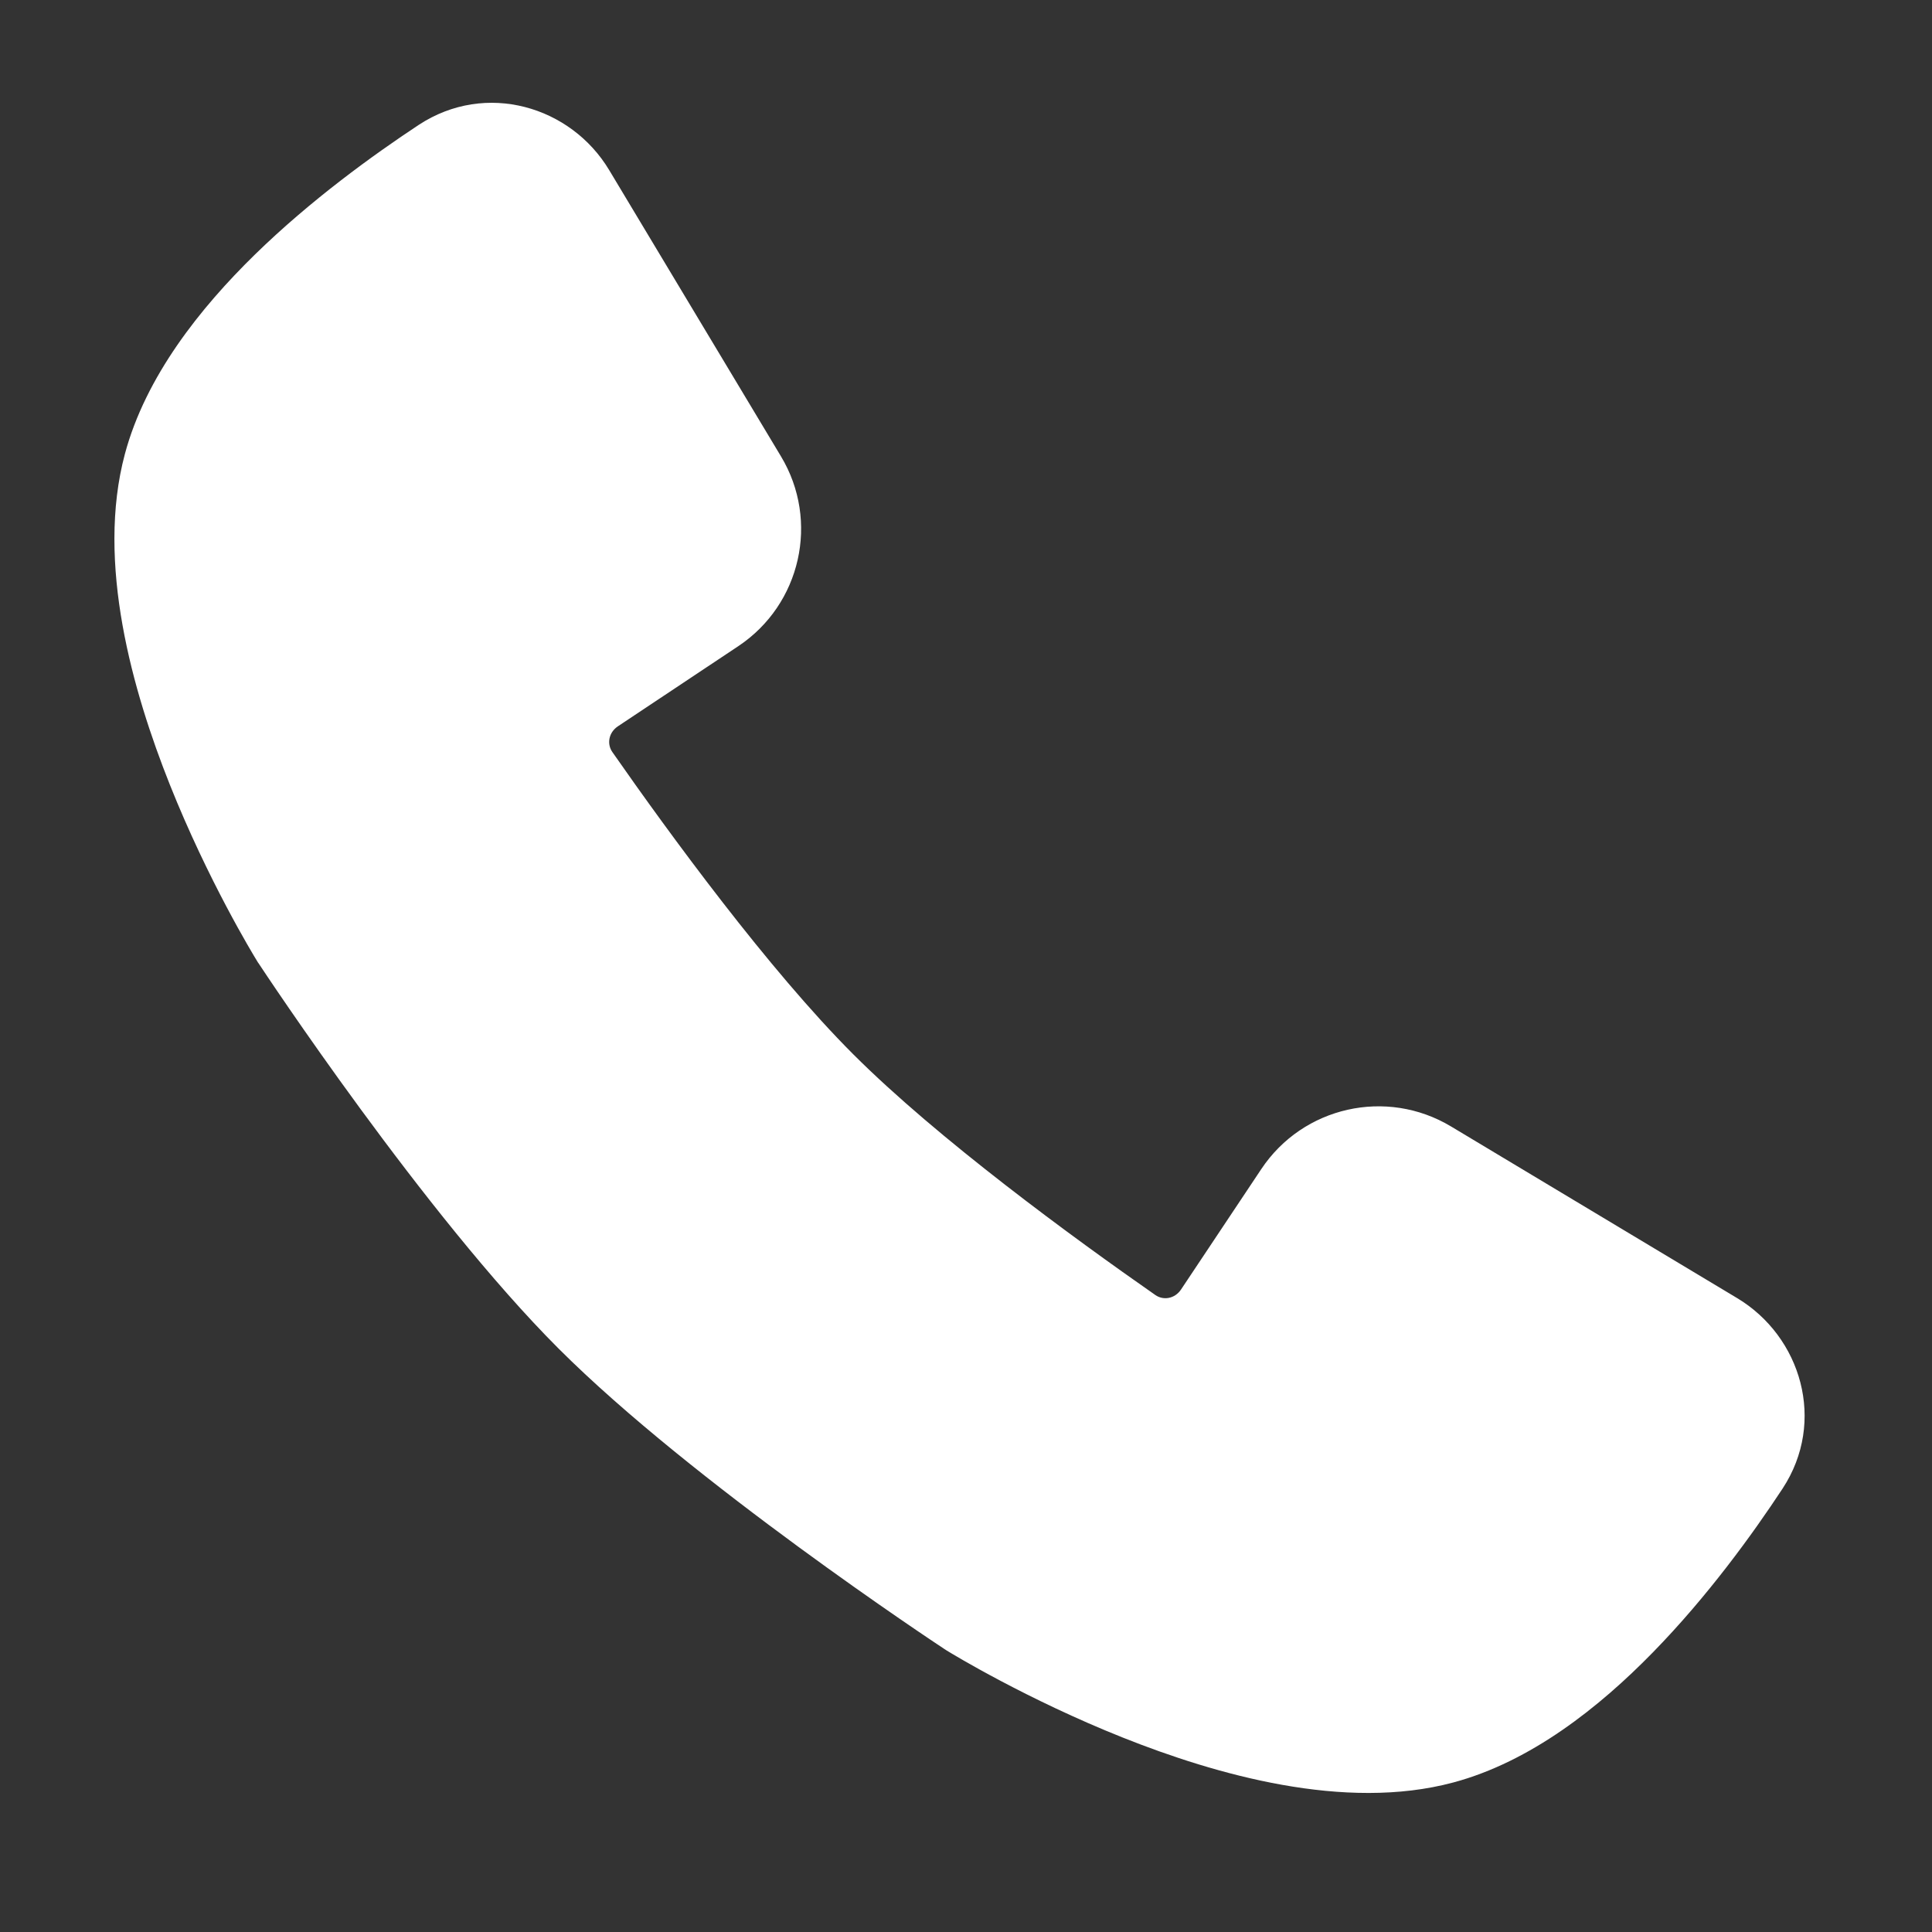 <svg width="20" height="20" viewBox="0 0 20 20" fill="none" xmlns="http://www.w3.org/2000/svg">
<rect x="0" y="0" width="20" height="20" fill="#333333" stroke="none"/>
<path d="M7.549 5.047L5.772 2.084C5.542 1.701 5.053 1.57 4.68 1.815C3.772 2.412 2.24 3.581 1.896 4.861C1.406 6.69 3.131 9.519 3.193 9.621L3.197 9.627C3.262 9.725 4.89 12.184 6.225 13.52C7.561 14.855 10.02 16.483 10.119 16.548L10.124 16.552C10.226 16.614 13.055 18.339 14.884 17.849C16.164 17.506 17.334 15.974 17.931 15.066C18.176 14.693 18.045 14.204 17.662 13.974L14.699 12.197C14.318 11.968 13.824 12.079 13.577 12.449L12.746 13.696C12.492 14.078 11.979 14.182 11.603 13.919C10.754 13.327 9.307 12.272 8.39 11.355C7.473 10.438 6.418 8.991 5.826 8.143C5.564 7.767 5.668 7.254 6.049 6.999L7.296 6.169C7.667 5.922 7.778 5.428 7.549 5.047Z" fill="white"/>
<path fill-rule="evenodd" clip-rule="evenodd" d="M4.336 1.292C5.03 0.837 5.91 1.099 6.307 1.762L8.085 4.725C8.486 5.392 8.291 6.257 7.643 6.689L6.396 7.519C6.298 7.585 6.282 7.704 6.339 7.785C6.931 8.634 7.958 10.039 8.832 10.913C9.706 11.787 11.111 12.814 11.96 13.406C12.041 13.463 12.16 13.447 12.226 13.349L13.057 12.102C13.489 11.454 14.353 11.26 15.021 11.661L17.983 13.438C18.646 13.836 18.909 14.716 18.453 15.41C18.143 15.881 17.676 16.527 17.11 17.106C16.556 17.673 15.847 18.237 15.045 18.452C13.919 18.754 12.585 18.37 11.625 17.988C10.629 17.591 9.862 17.124 9.797 17.084L9.788 17.078L9.774 17.069C9.686 17.011 7.172 15.349 5.783 13.961C4.395 12.573 2.734 10.059 2.676 9.971L2.67 9.963L2.661 9.948C2.621 9.883 2.154 9.116 1.757 8.12C1.375 7.16 0.991 5.826 1.293 4.699C1.508 3.897 2.072 3.189 2.64 2.634C3.219 2.069 3.865 1.603 4.336 1.292ZM5.126 2.32C5.09 2.31 5.056 2.315 5.023 2.337C4.587 2.624 4.013 3.04 3.513 3.529C3.002 4.028 2.628 4.544 2.5 5.023C2.312 5.725 2.545 6.72 2.918 7.657C3.266 8.529 3.676 9.211 3.722 9.288C3.833 9.455 5.401 11.812 6.667 13.077C7.933 14.343 10.29 15.912 10.457 16.023C10.534 16.069 11.216 16.479 12.088 16.826C13.025 17.2 14.02 17.433 14.722 17.245C15.201 17.116 15.717 16.743 16.217 16.232C16.705 15.732 17.122 15.159 17.409 14.723C17.43 14.69 17.435 14.656 17.426 14.62C17.416 14.582 17.39 14.54 17.34 14.51L14.378 12.732C14.282 12.675 14.159 12.703 14.097 12.796L13.266 14.043C12.823 14.707 11.916 14.9 11.245 14.432C10.397 13.84 8.909 12.757 7.948 11.797C6.988 10.836 5.905 9.348 5.313 8.5C4.845 7.828 5.038 6.922 5.703 6.479L6.95 5.648C7.042 5.587 7.07 5.463 7.013 5.368L5.236 2.405C5.206 2.356 5.164 2.329 5.126 2.32Z" fill="white"/>
</svg>

